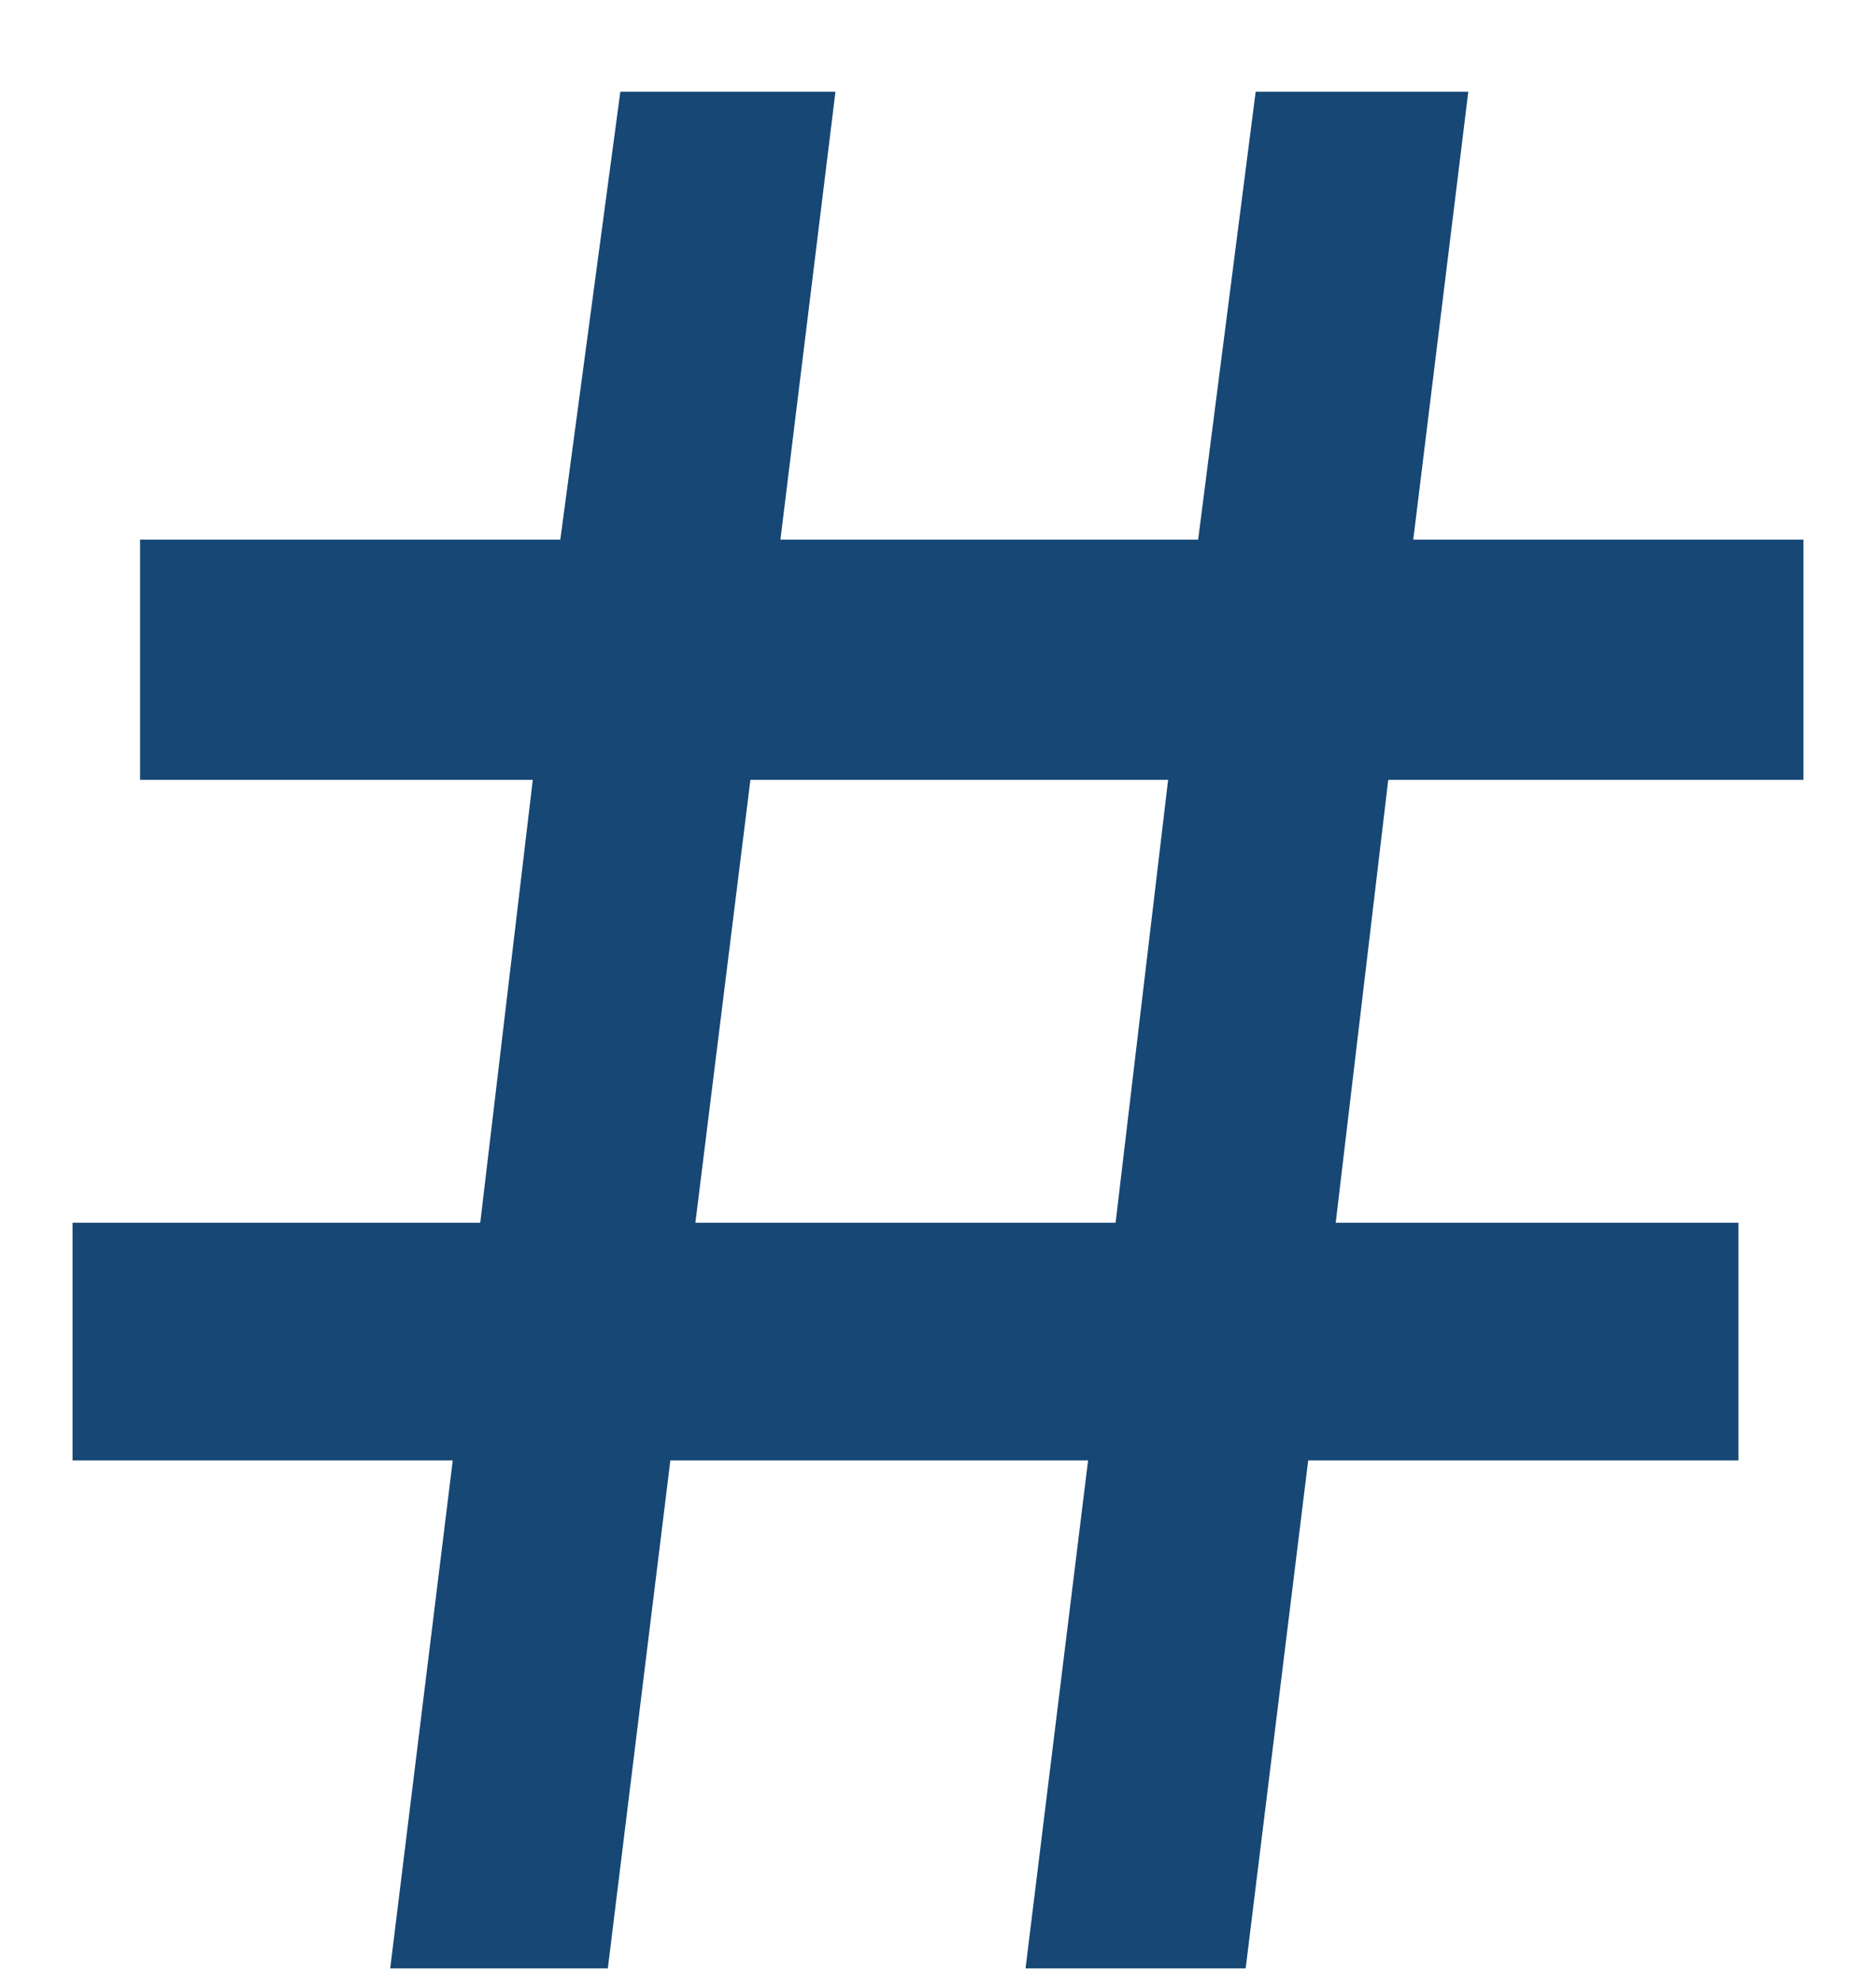 <svg width="18" height="19" viewBox="0 0 18 19" fill="none" xmlns="http://www.w3.org/2000/svg">
<path d="M3.744 18.88L4.344 14.008H0.696V11.728H4.608L5.112 7.48H1.344V5.176H5.376L5.952 0.88H8.016L7.488 5.176H11.496L12.048 0.88H14.088L13.56 5.176H17.304V7.48H13.32L12.816 11.728H16.68V14.008H12.552L11.952 18.88H9.84L10.44 14.008H6.432L5.832 18.88H3.744ZM6.672 11.728H10.704L11.208 7.48H7.2L6.672 11.728Z" fill="#164775"/>
</svg>
